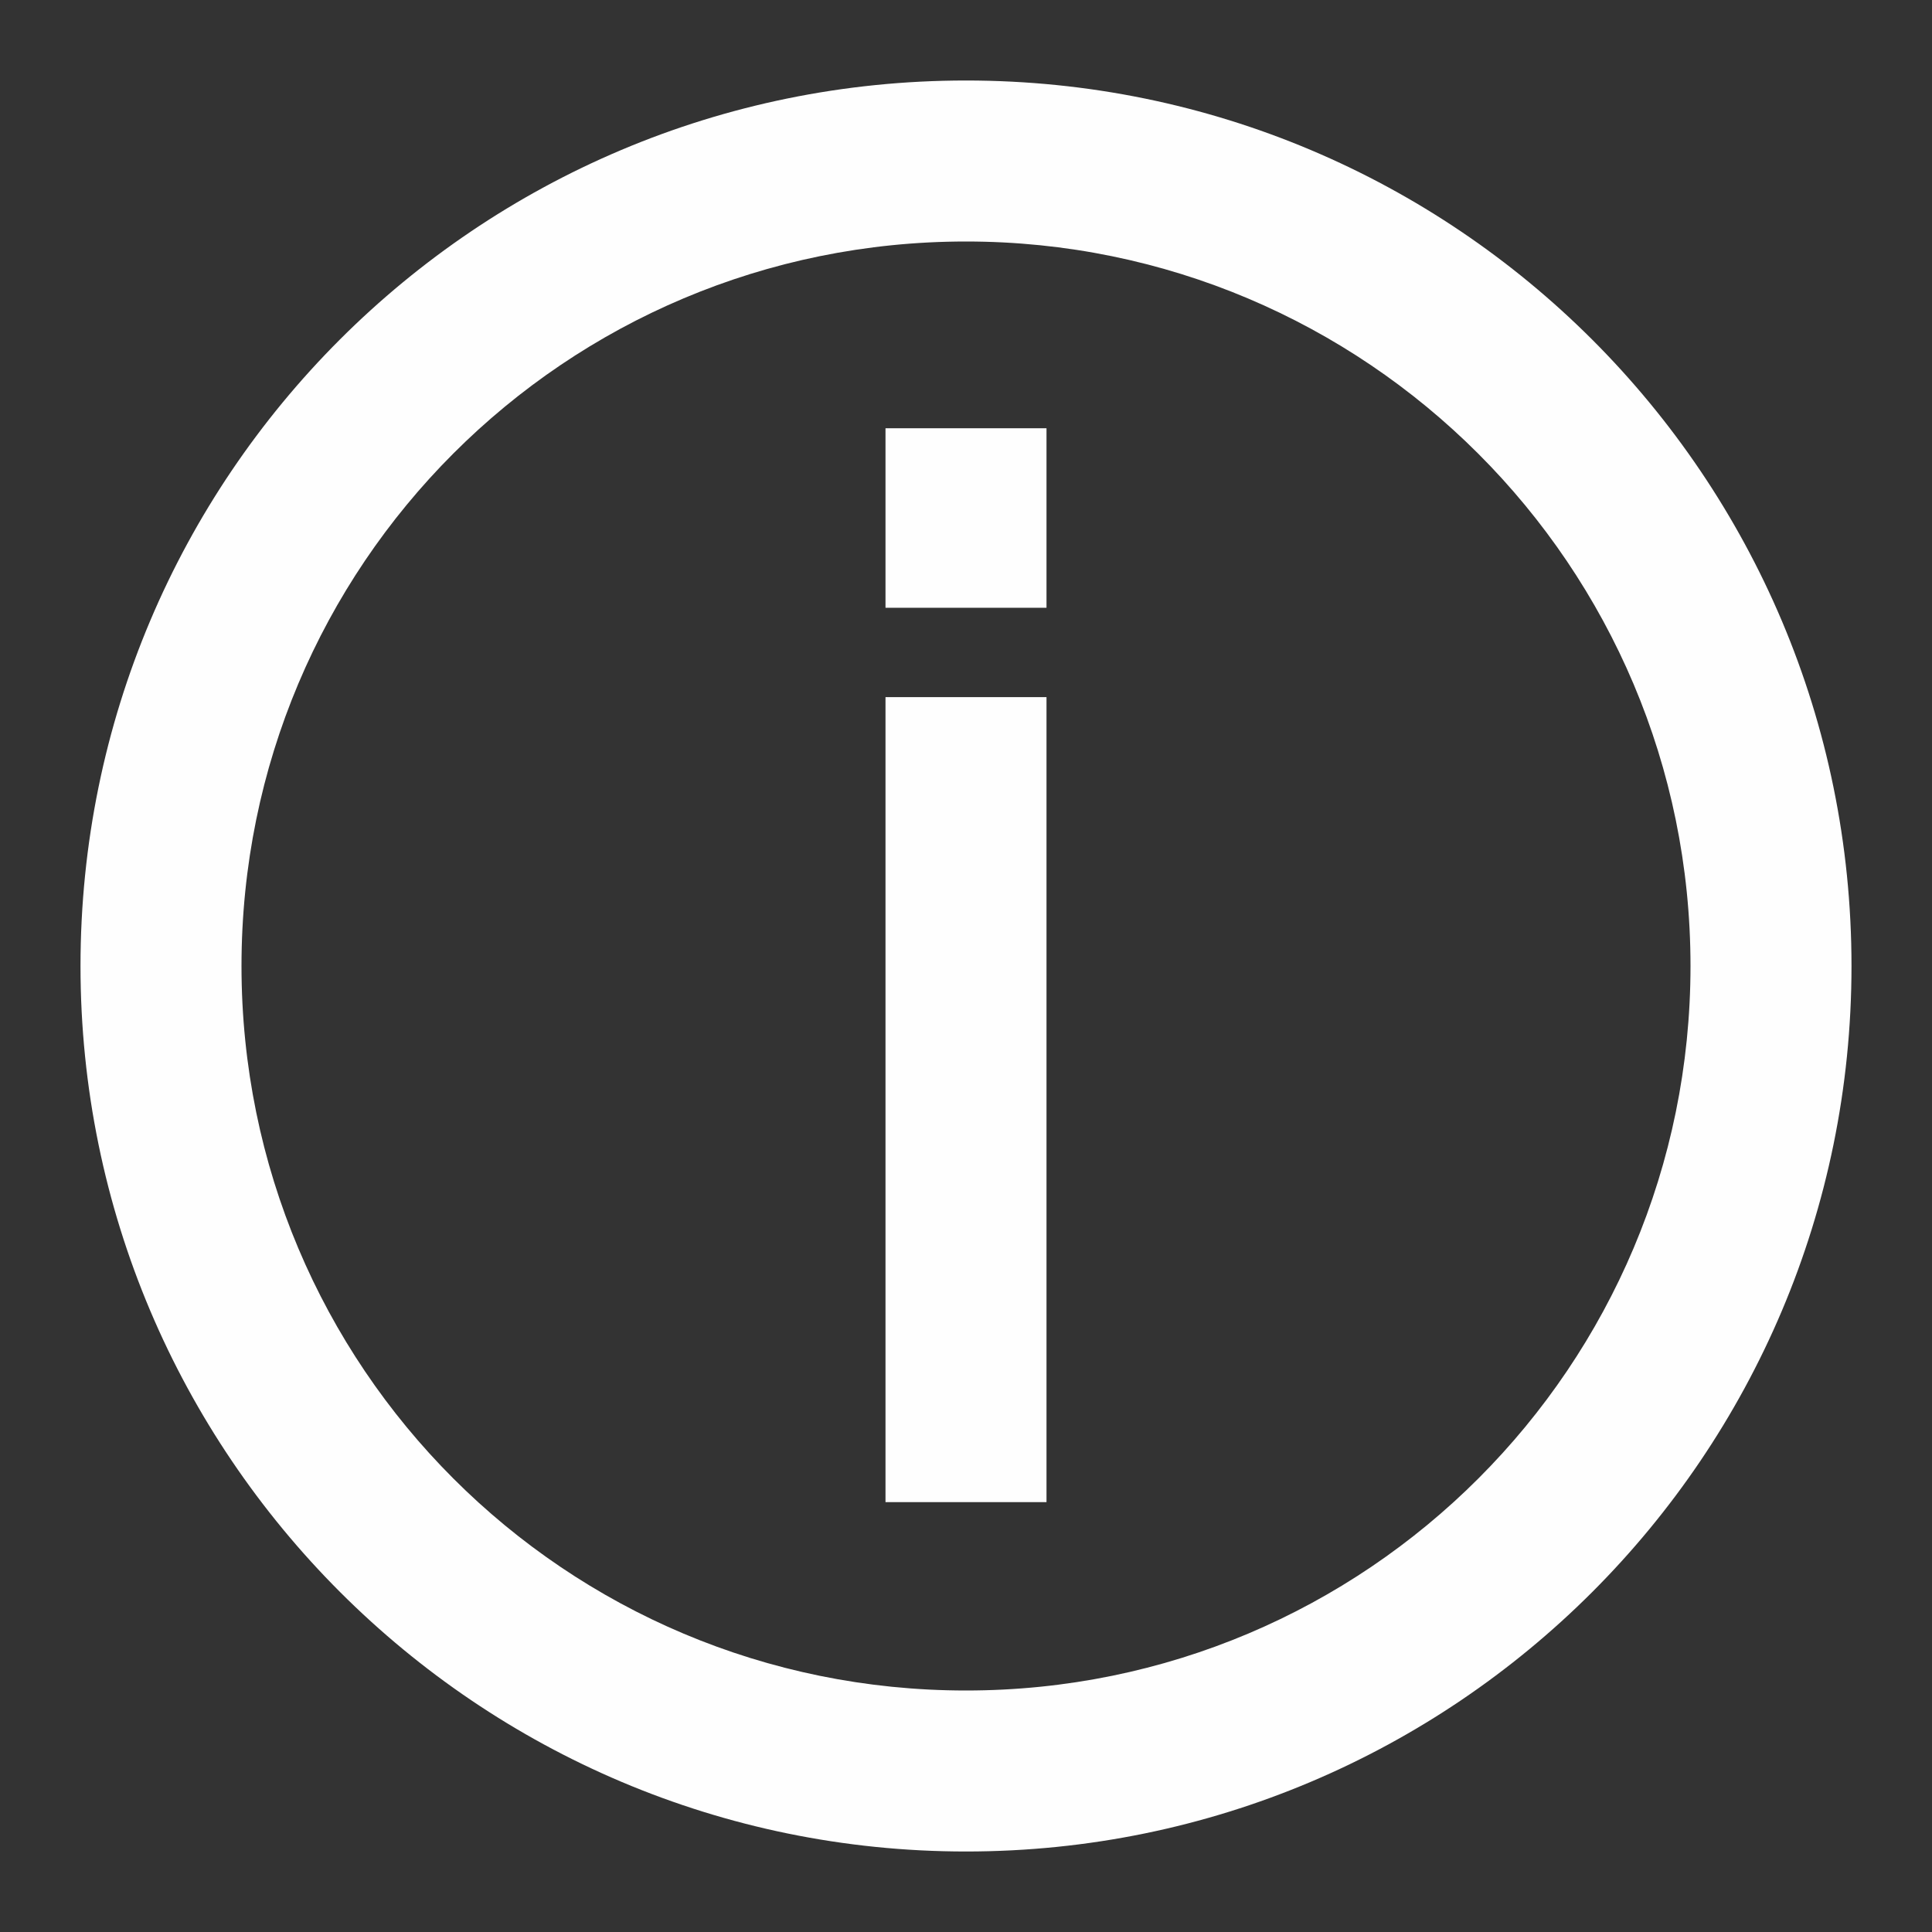 <?xml version="1.0" encoding="UTF-8"?><svg id="Layer_1" xmlns="http://www.w3.org/2000/svg" viewBox="0 0 24 24"><rect x="0" y="0" width="24" height="24" fill="#333333" stroke="none"/><defs><style>.cls-1{fill:#fefefe;fill-rule:evenodd;stroke-width:0px;}</style></defs><path class="cls-1" d="M12,3C7.02,3,3,7.02,3,12s4.02,9,9,9,9-4.03,9-9S16.97,3,12,3ZM1,12C1,5.92,5.92,1,12,1s11,4.92,11,11-4.93,11-11,11S1,18.07,1,12Z"/><path class="cls-1" d="M11,8.66v10h2v-10h-2Z"/><path class="cls-1" d="M11,5.33v2.22h2v-2.23h-2Z"/></svg>